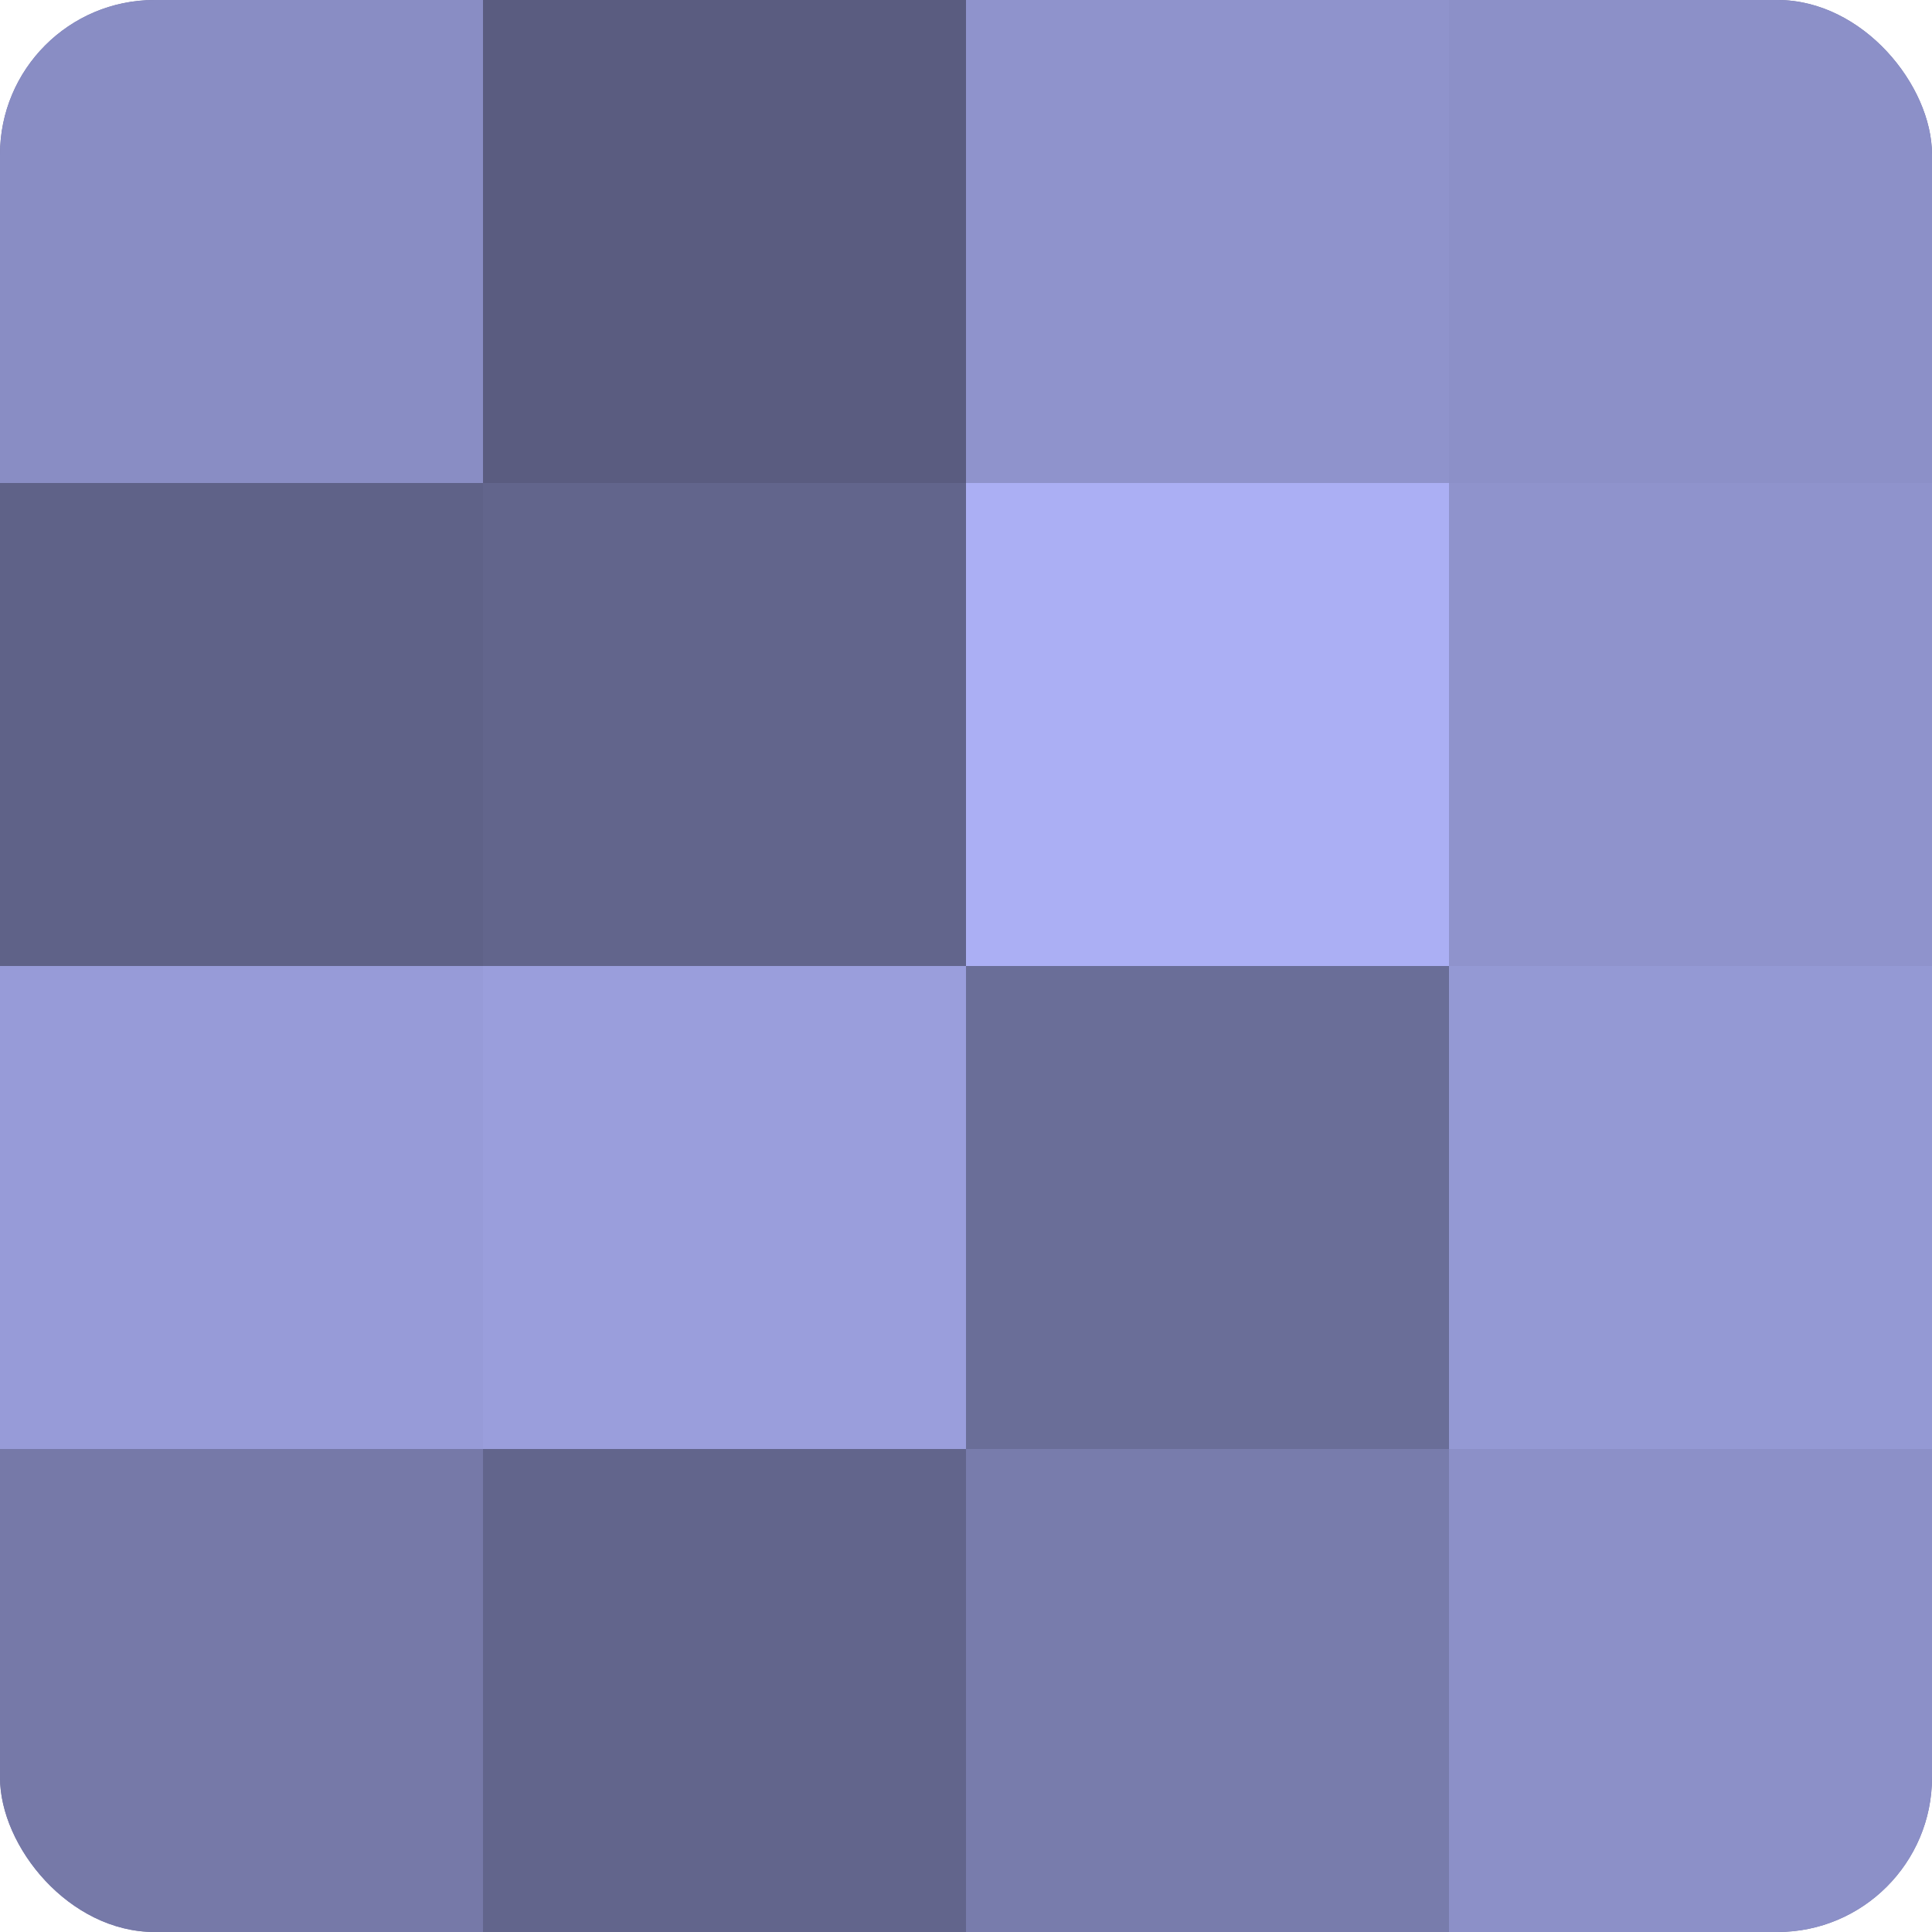 <?xml version="1.0" encoding="UTF-8"?>
<svg xmlns="http://www.w3.org/2000/svg" width="60" height="60" viewBox="0 0 100 100" preserveAspectRatio="xMidYMid meet"><defs><clipPath id="c" width="100" height="100"><rect width="100" height="100" rx="8" ry="8"/></clipPath></defs><g clip-path="url(#c)"><rect width="100" height="100" fill="#7073a0"/><rect width="25" height="25" fill="#898dc4"/><rect y="25" width="25" height="25" fill="#5f6288"/><rect y="50" width="25" height="25" fill="#979bd8"/><rect y="75" width="25" height="25" fill="#7679a8"/><rect x="25" width="25" height="25" fill="#5a5c80"/><rect x="25" y="25" width="25" height="25" fill="#62658c"/><rect x="25" y="50" width="25" height="25" fill="#9a9edc"/><rect x="25" y="75" width="25" height="25" fill="#62658c"/><rect x="50" width="25" height="25" fill="#8f93cc"/><rect x="50" y="25" width="25" height="25" fill="#abaff4"/><rect x="50" y="50" width="25" height="25" fill="#6a6e98"/><rect x="50" y="75" width="25" height="25" fill="#787cac"/><rect x="75" width="25" height="25" fill="#8c90c8"/><rect x="75" y="25" width="25" height="25" fill="#8f93cc"/><rect x="75" y="50" width="25" height="25" fill="#9499d4"/><rect x="75" y="75" width="25" height="25" fill="#8c90c8"/></g></svg>
